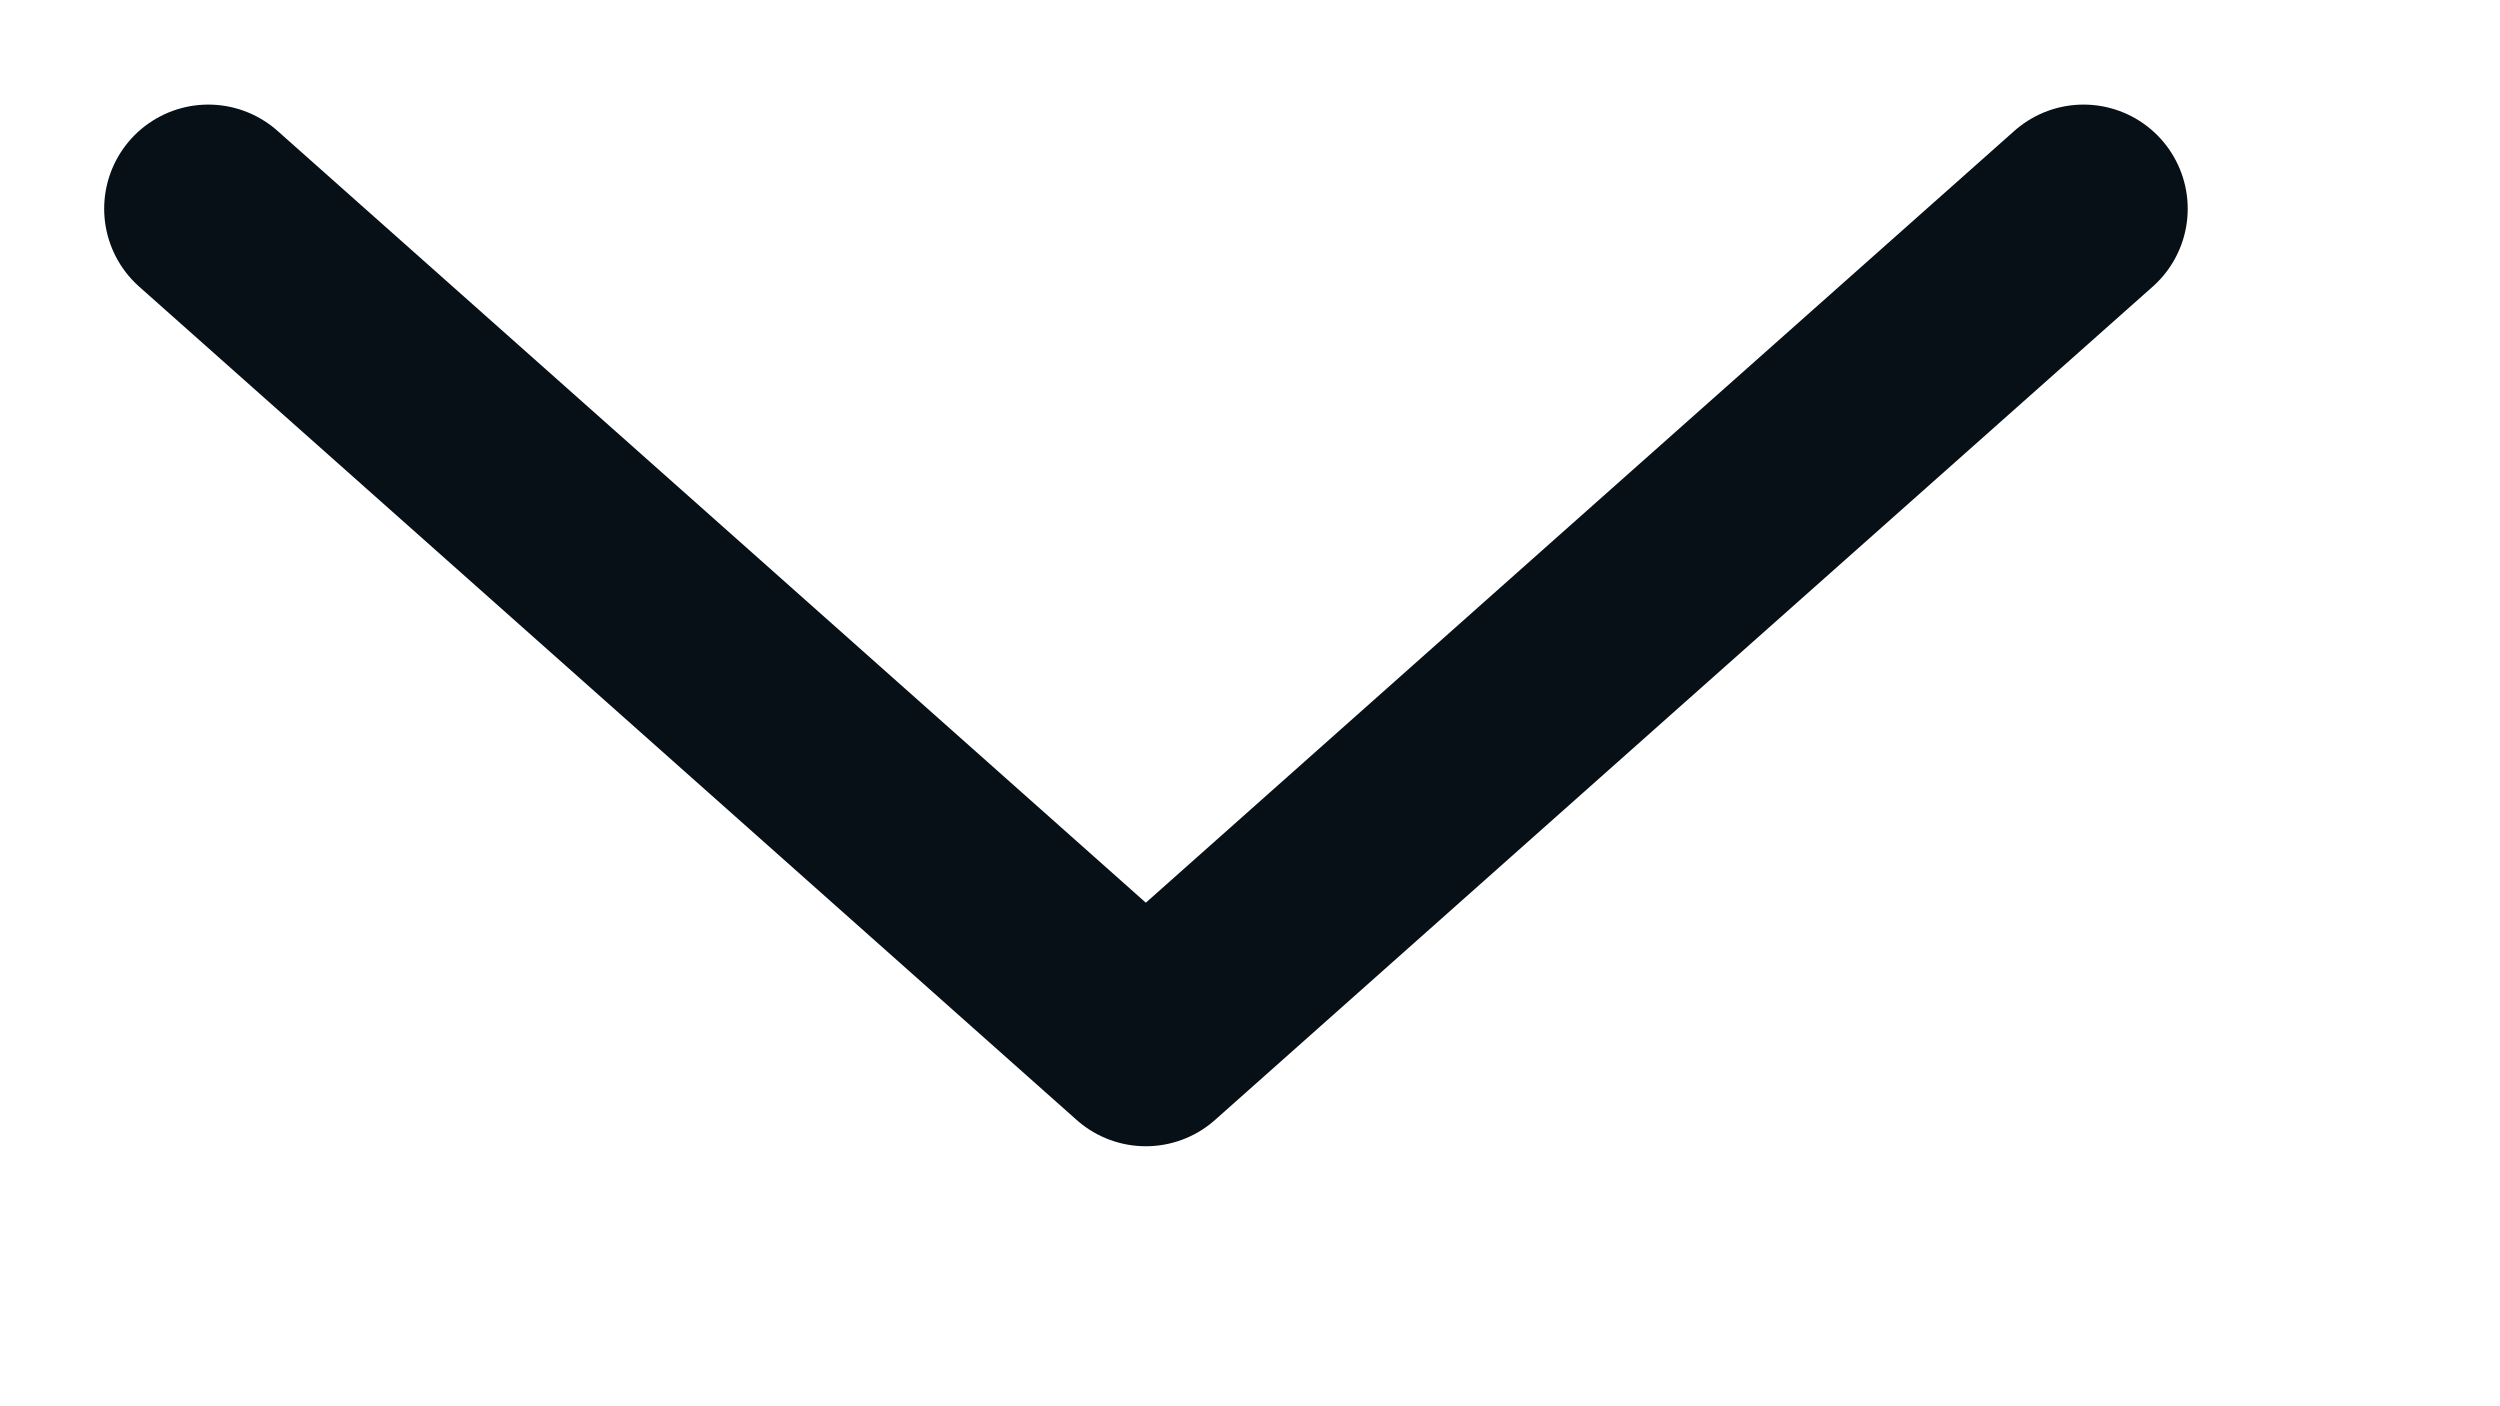 <?xml version="1.0" encoding="UTF-8"?> <svg xmlns="http://www.w3.org/2000/svg" viewBox="0 0 12.00 6.75" data-guides="{&quot;vertical&quot;:[],&quot;horizontal&quot;:[]}"><defs></defs><path fill="none" stroke="#070f17" fill-opacity="1" stroke-width="1" stroke-opacity="1" stroke-linecap="round" stroke-linejoin="round" id="tSvgda80926ce6" title="Path 1" d="M10.001 1.002C8.5 2.335 7 3.668 5.5 5.002C4 3.668 2.5 2.335 1 1.002" style=""></path></svg> 